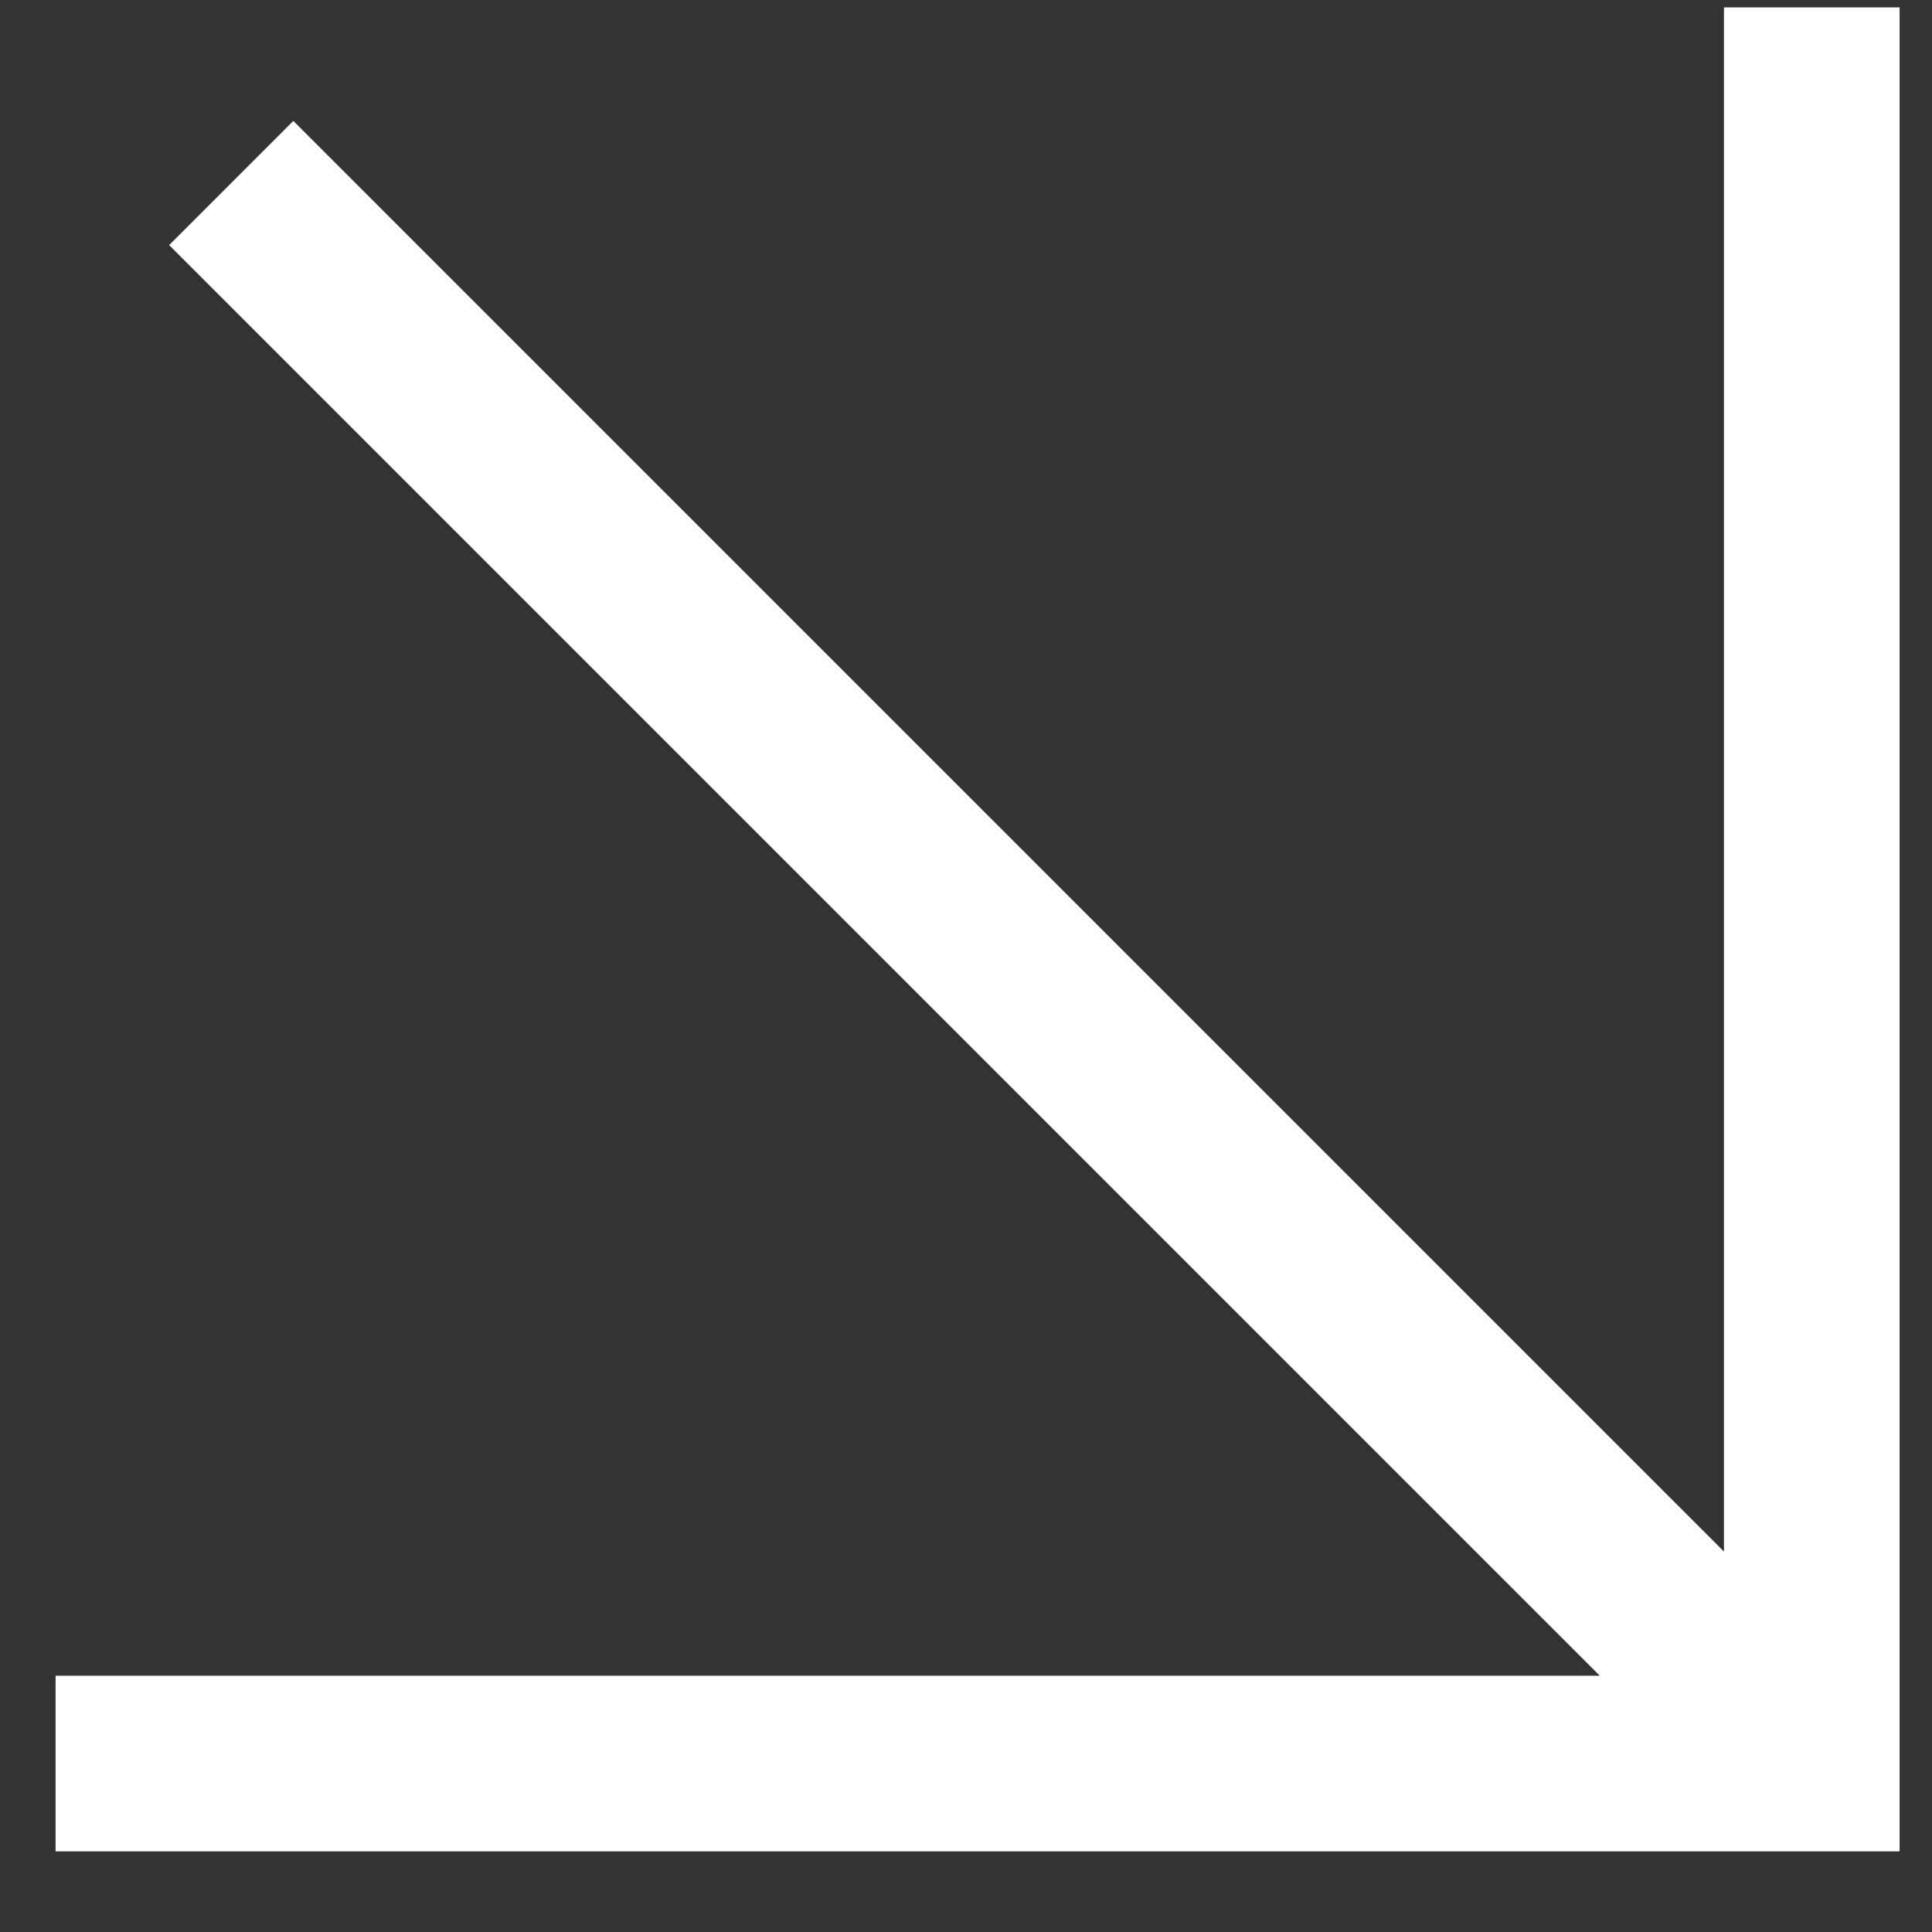 <?xml version="1.0" encoding="UTF-8"?> <svg xmlns="http://www.w3.org/2000/svg" width="22" height="22" viewBox="0 0 22 22" fill="none"><rect x="0" y="0" width="22" height="22" fill="#333333" stroke="none"/><g clip-path="url(#clip0_2623_498)"><path fill-rule="evenodd" clip-rule="evenodd" d="M19.631 17.668V0.084H21.631V21.082H0.633V19.082H18.217L1.926 2.791L3.34 1.377L19.631 17.668Z" fill="white"></path></g><defs><clipPath id="clip0_2623_498"><rect width="22" height="22" fill="white"></rect></clipPath></defs></svg> 
